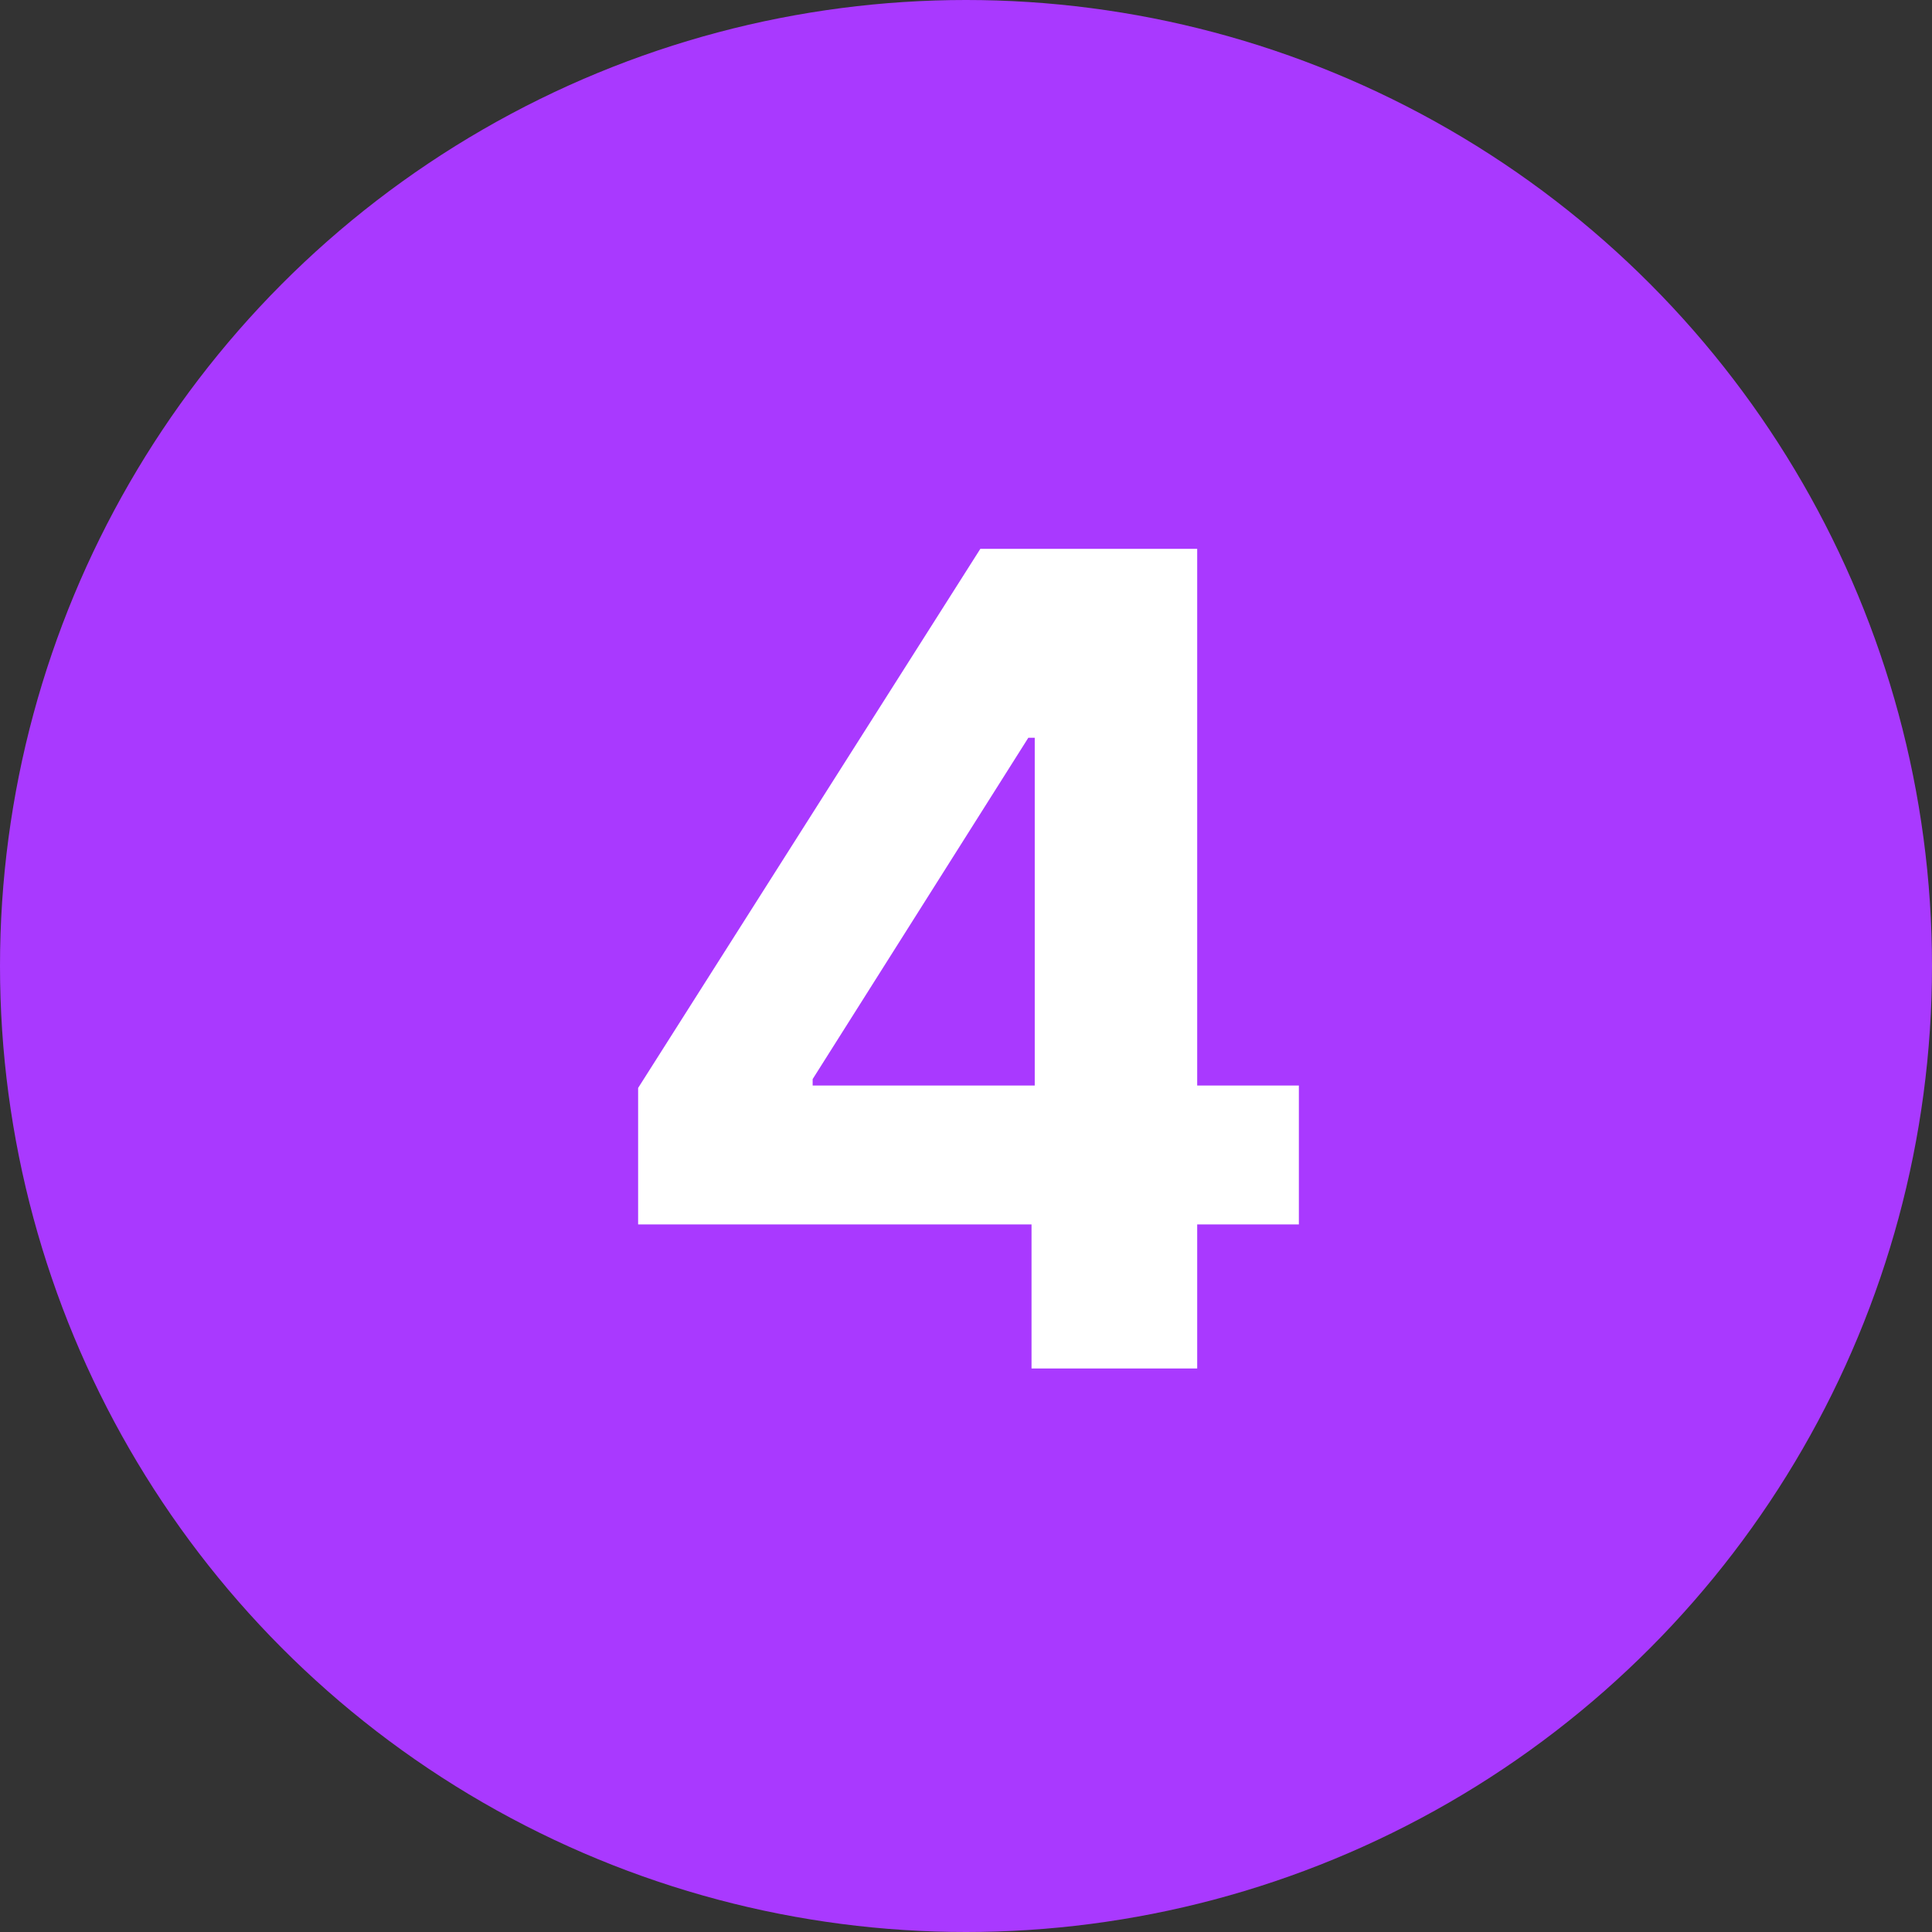 <?xml version="1.0" encoding="UTF-8"?> <svg xmlns="http://www.w3.org/2000/svg" width="24" height="24" viewBox="0 0 24 24" fill="none"><rect x="0" y="0" width="24" height="24" fill="#333333" stroke="none"/> <circle cx="12" cy="12" r="12" fill="#A939FF"></circle> <path d="M7.927 15.21H12.814V17H14.872V15.21H16.135V13.485H14.872V6.818H12.178L7.927 13.515V15.21ZM12.854 13.485H10.095V13.405L12.774 9.165H12.854V13.485Z" fill="white"></path> </svg> 